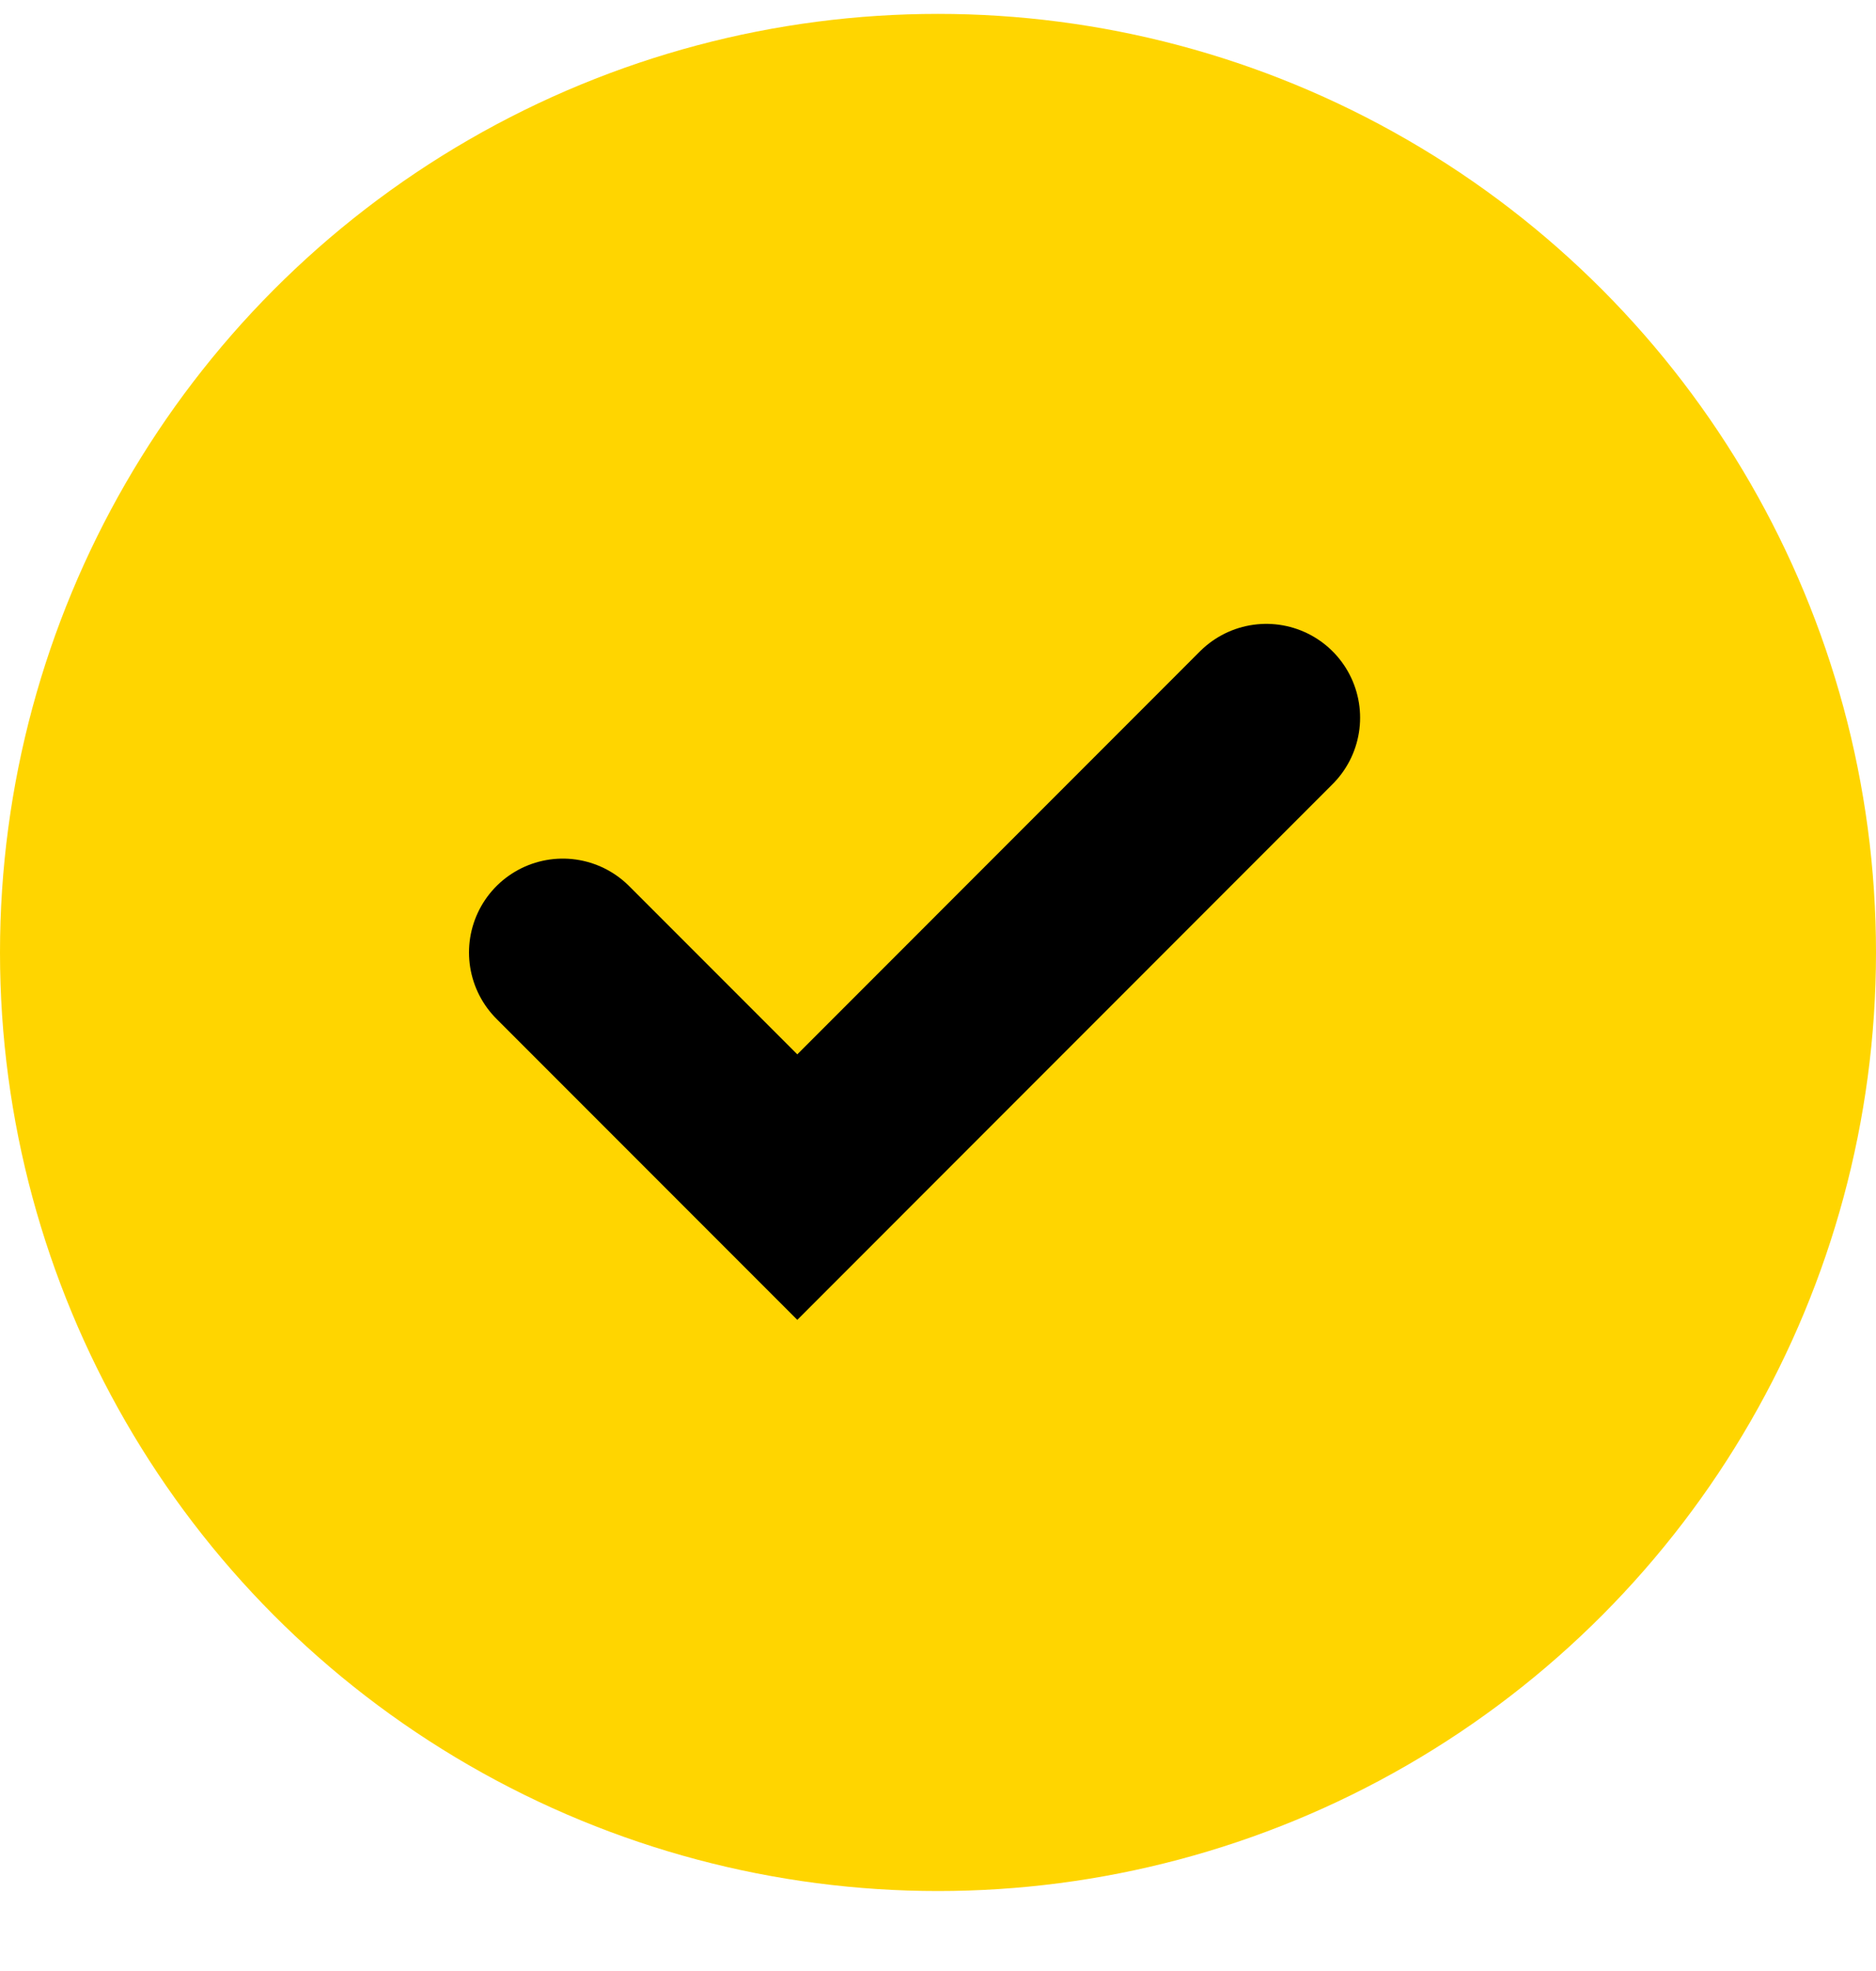 <svg width="20" height="21" viewBox="0 0 20 21" fill="none" xmlns="http://www.w3.org/2000/svg">
<g id="checkmark">
<circle id="Ellipse 253" cx="10" cy="10.148" r="10" fill="#FFD500"/>
<path id="Vector 23" d="M6 10.148L8.5 12.648L13.5 7.647" stroke="black" stroke-width="2" stroke-linecap="round"/>
</g>
</svg>
